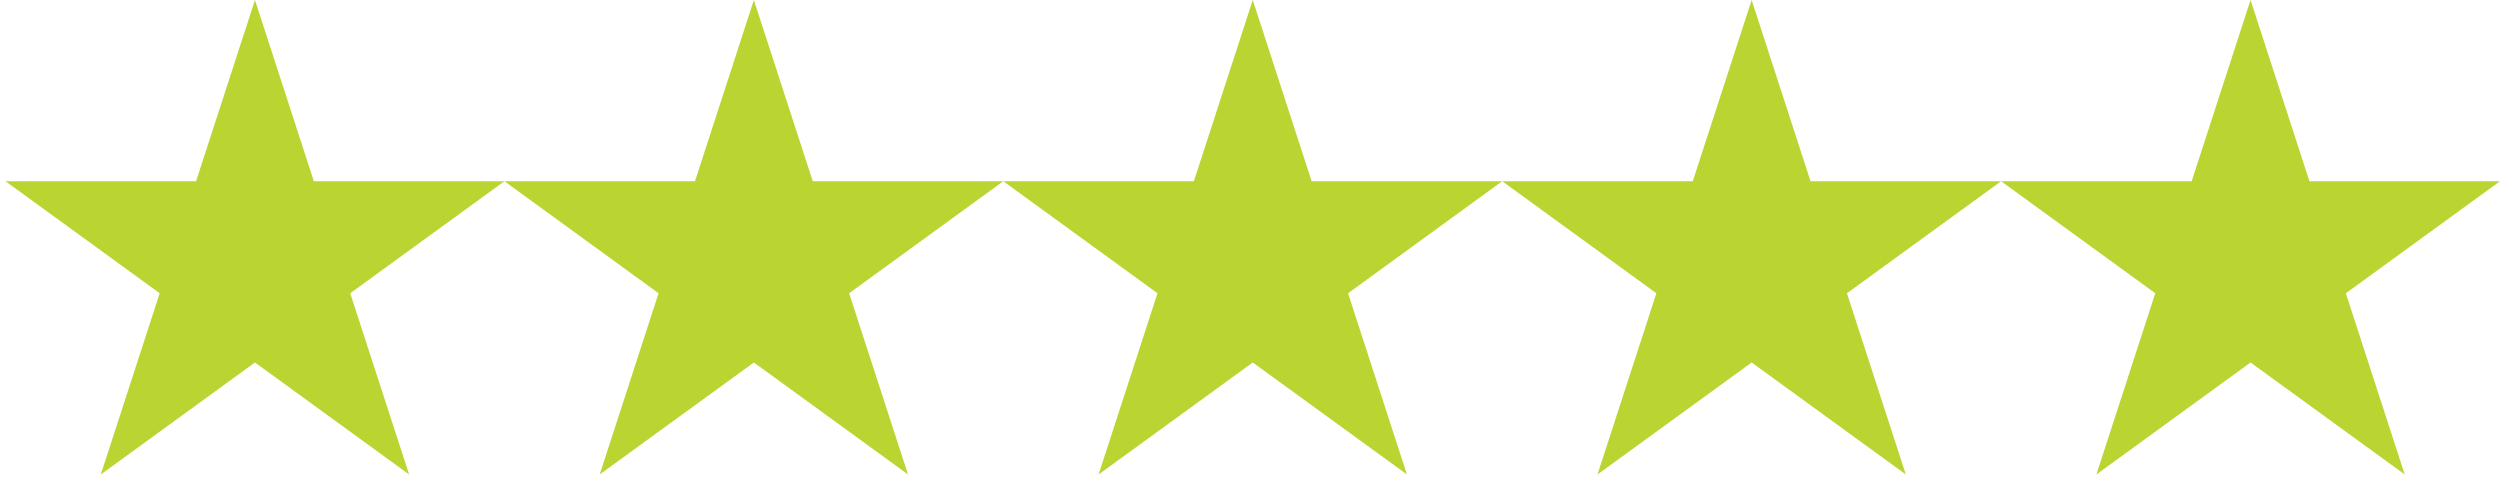 <svg width="119" height="23" viewBox="0 0 119 23" fill="none" xmlns="http://www.w3.org/2000/svg">
<path d="M12.136 0L14.939 8.627H24.01L16.671 13.959L19.474 22.585L12.136 17.254L4.798 22.585L7.601 13.959L0.262 8.627H9.333L12.136 0Z" fill="#BAD532"/>
<path d="M35.884 0L38.687 8.627H47.757L40.419 13.959L43.222 22.585L35.884 17.254L28.545 22.585L31.348 13.959L24.01 8.627H33.081L35.884 0Z" fill="#BAD532"/>
<path d="M59.631 0L62.434 8.627H71.505L64.167 13.959L66.97 22.585L59.631 17.254L52.293 22.585L55.096 13.959L47.757 8.627H56.828L59.631 0Z" fill="#BAD532"/>
<path d="M83.379 0L86.182 8.627H95.253L87.914 13.959L90.717 22.585L83.379 17.254L76.04 22.585L78.843 13.959L71.505 8.627H80.576L83.379 0Z" fill="#BAD532"/>
<path d="M107.126 0L109.929 8.627H119L111.662 13.959L114.465 22.585L107.126 17.254L99.788 22.585L102.591 13.959L95.253 8.627H104.323L107.126 0Z" fill="#BAD532"/>
</svg>
